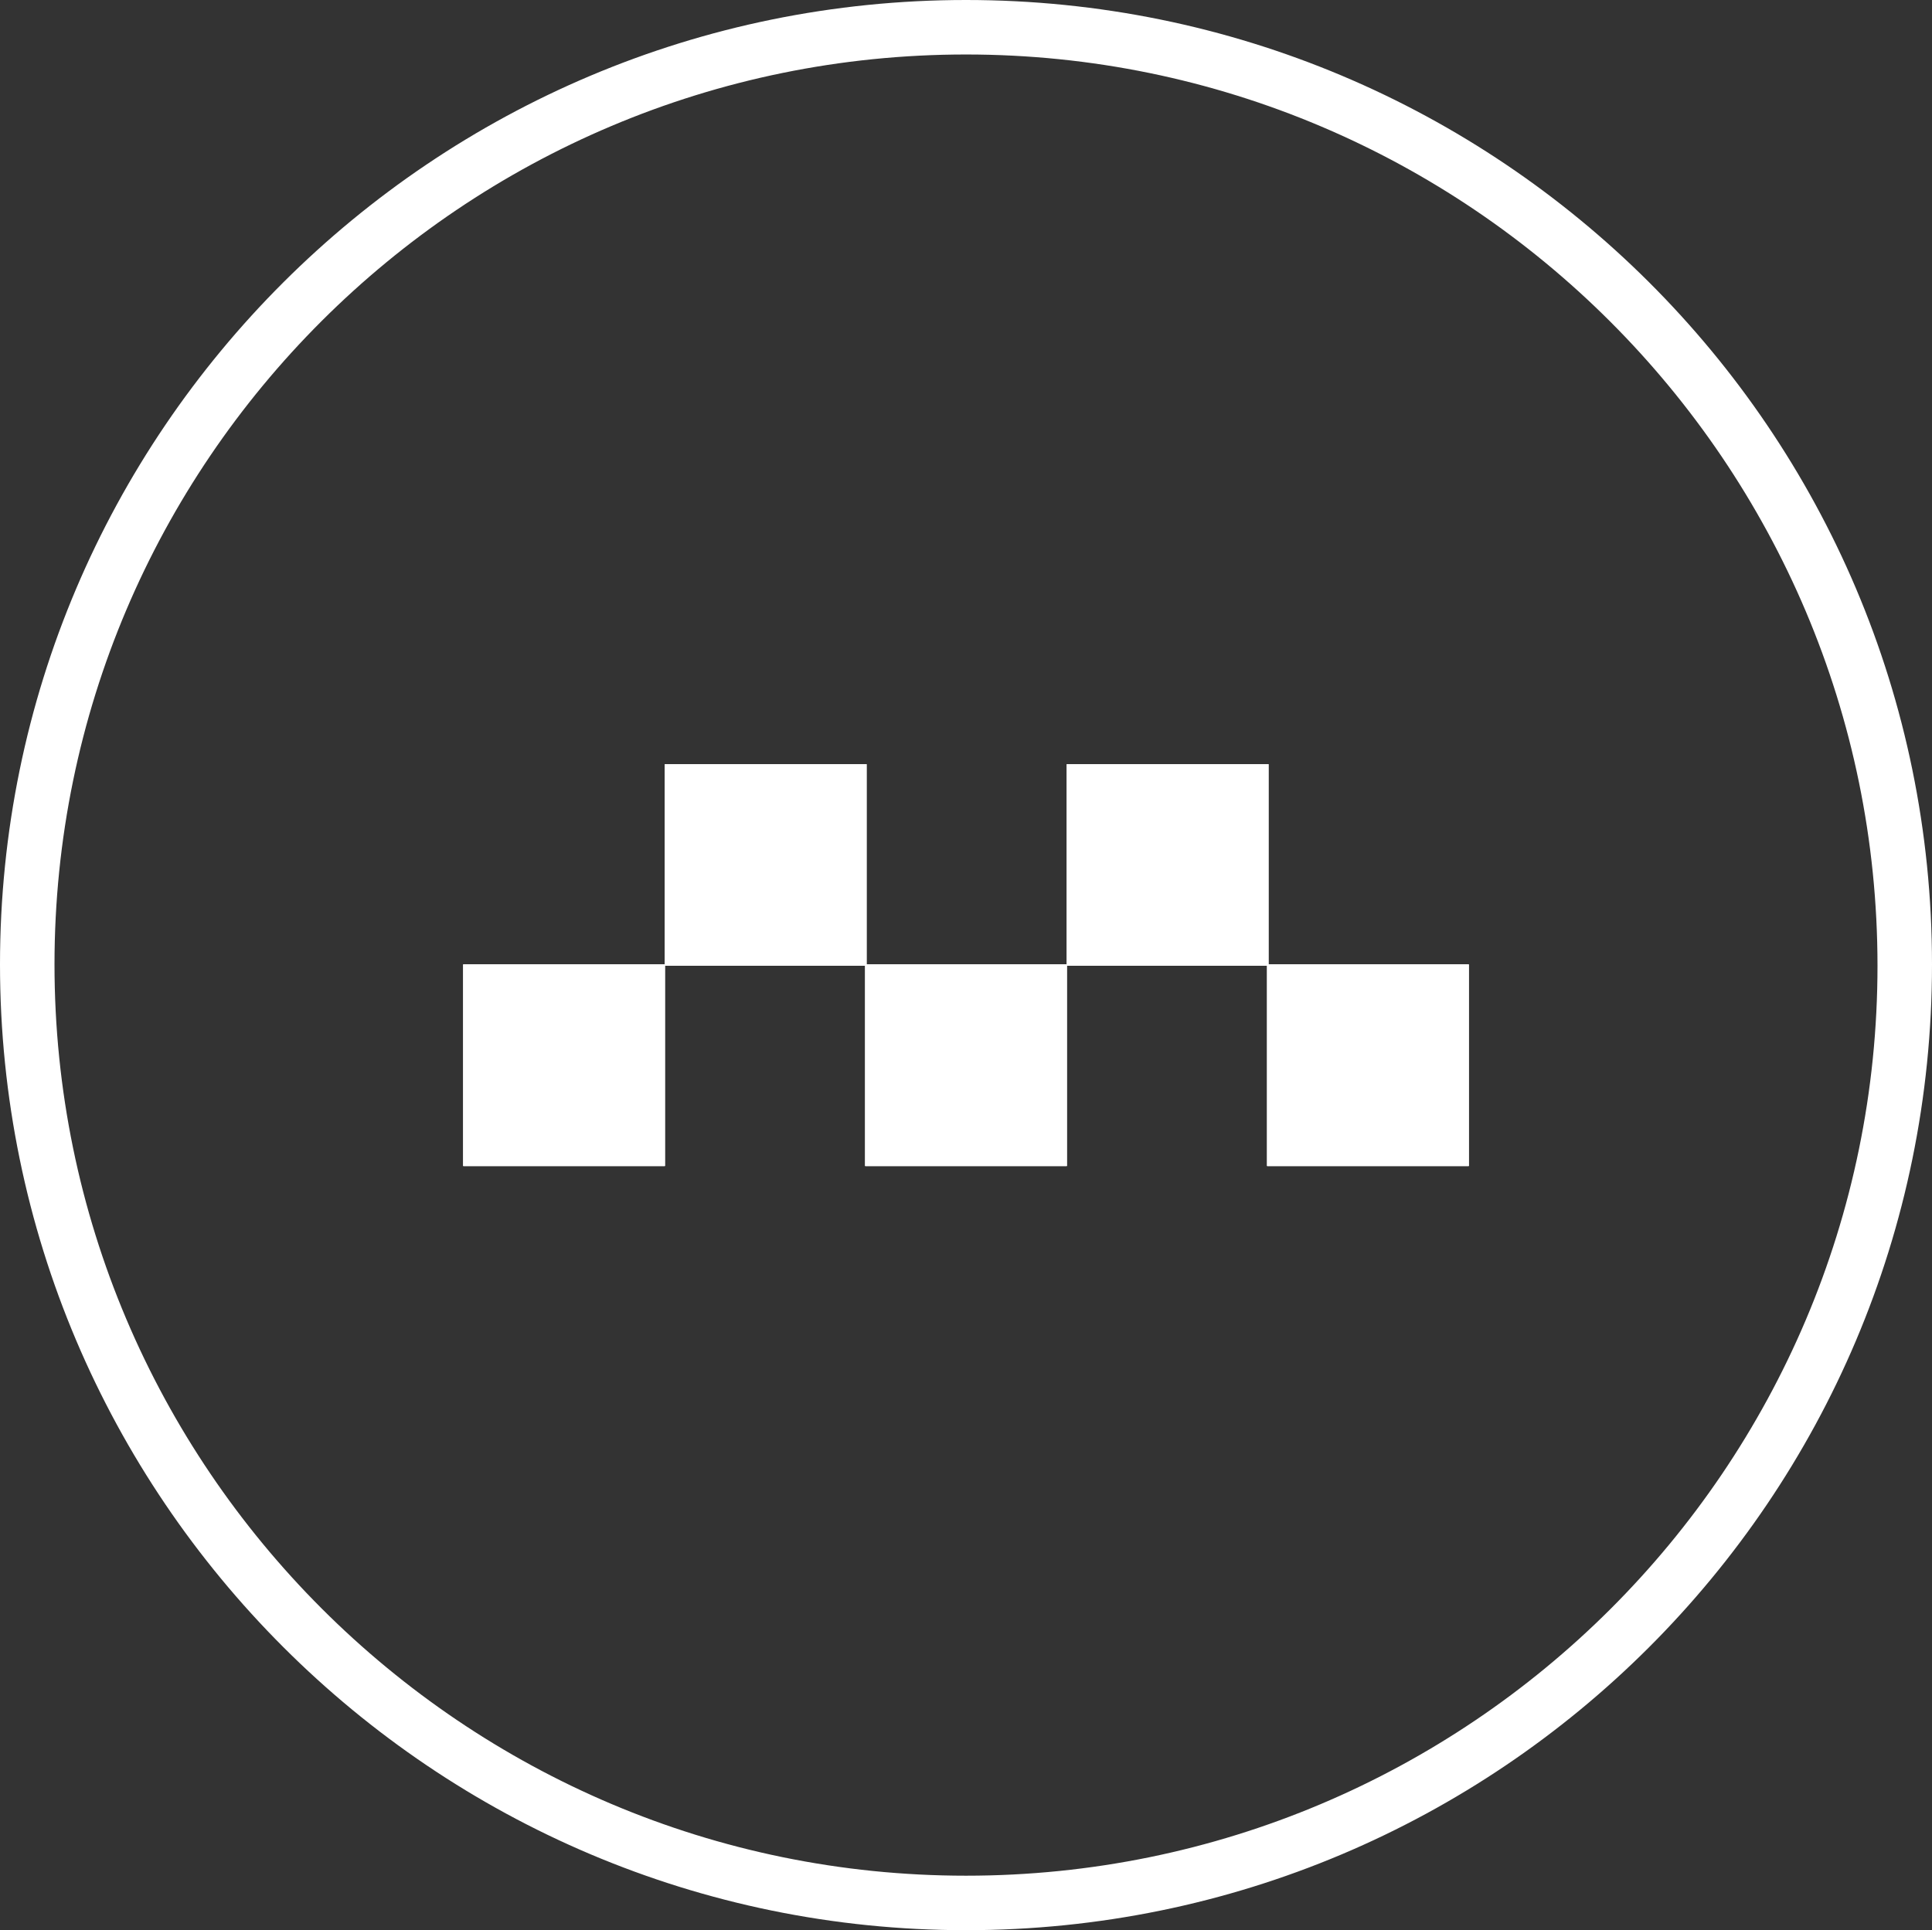 <?xml version="1.0" encoding="utf-8"?>
<!-- Generator: Adobe Illustrator 25.0.0, SVG Export Plug-In . SVG Version: 6.00 Build 0)  -->
<svg version="1.1" id="Слой_1" xmlns="http://www.w3.org/2000/svg" xmlns:xlink="http://www.w3.org/1999/xlink" x="0px" y="0px"
	 viewBox="0 0 141.8 141.7" style="enable-background:new 0 0 141.8 141.7;" xml:space="preserve">
<rect x="0" y="0" width="141.8" height="141.7" fill="#333333" stroke="none"/>
<style type="text/css">
	.st0{fill:#FFFFFF;}
	.st1{clip-path:url(#SVGID_6_);fill:#FFFFFF;}
	.st2{clip-path:url(#SVGID_13_);fill:#FFFFFF;}
	.st3{clip-path:url(#SVGID_16_);fill:#FFFFFF;}
	.st4{clip-path:url(#SVGID_18_);fill:#FFFFFF;}
	.st5{clip-path:url(#SVGID_20_);fill:#FFFFFF;}
</style>
<g>
	<path class="st0" d="M70.9,4c36.9,0,66.9,30,66.9,66.9s-30,66.8-66.9,66.8S4,107.7,4,70.8S34,4,70.9,4 M70.9,0
		C31.8,0,0,31.7,0,70.8s31.8,70.9,70.9,70.9s70.9-31.7,70.9-70.9S110,0,70.9,0L70.9,0z"/>
</g>
<g>
	<g>
		<g>
			<rect id="SVGID_3_" x="93" y="70.8" class="st0" width="14.8" height="14.8"/>
		</g>
		<g>
			<g>
				<rect id="SVGID_1_" x="93" y="70.8" class="st0" width="14.8" height="14.8"/>
			</g>
			<g>
				<g>
					<defs>
						<rect id="SVGID_2_" x="93" y="70.8" width="14.8" height="14.8"/>
					</defs>
					<clipPath id="SVGID_6_">
						<use xlink:href="#SVGID_2_"  style="overflow:visible;"/>
					</clipPath>
					<rect x="80.7" y="58.6" class="st1" width="39.4" height="39.4"/>
				</g>
			</g>
		</g>
	</g>
	<g>
		<g>
			<rect id="SVGID_5_" x="78.3" y="56.1" class="st0" width="14.8" height="14.8"/>
		</g>
		<g>
			<g>
				<rect id="SVGID_4_" x="78.3" y="56.1" class="st0" width="14.8" height="14.8"/>
			</g>
			<g>
				<g>
					<defs>
						<rect id="SVGID_10_" x="78.3" y="56.1" width="14.8" height="14.8"/>
					</defs>
					<clipPath id="SVGID_13_">
						<use xlink:href="#SVGID_10_"  style="overflow:visible;"/>
					</clipPath>
					<rect x="66" y="43.7" class="st2" width="39.4" height="39.4"/>
				</g>
			</g>
		</g>
	</g>
	<g>
		<g>
			<rect id="SVGID_7_" x="63.5" y="70.8" class="st0" width="14.8" height="14.8"/>
		</g>
		<g>
			<g>
				<rect id="SVGID_8_" x="63.5" y="70.8" class="st0" width="14.8" height="14.8"/>
			</g>
			<g>
				<g>
					<defs>
						<rect id="SVGID_15_" x="63.5" y="70.8" width="14.8" height="14.8"/>
					</defs>
					<clipPath id="SVGID_16_">
						<use xlink:href="#SVGID_15_"  style="overflow:visible;"/>
					</clipPath>
					<rect x="51.2" y="58.6" class="st3" width="39.4" height="39.4"/>
				</g>
			</g>
		</g>
	</g>
	<g>
		<g>
			<rect id="SVGID_9_" x="48.8" y="56.1" class="st0" width="14.8" height="14.8"/>
		</g>
		<g>
			<g>
				<rect id="SVGID_12_" x="48.8" y="56.1" class="st0" width="14.8" height="14.8"/>
			</g>
			<g>
				<g>
					<defs>
						<rect id="SVGID_17_" x="48.8" y="56.1" width="14.8" height="14.8"/>
					</defs>
					<clipPath id="SVGID_18_">
						<use xlink:href="#SVGID_17_"  style="overflow:visible;"/>
					</clipPath>
					<rect x="36.5" y="43.7" class="st4" width="39.4" height="39.4"/>
				</g>
			</g>
		</g>
	</g>
	<g>
		<g>
			<rect id="SVGID_11_" x="34" y="70.8" class="st0" width="14.8" height="14.8"/>
		</g>
		<g>
			<g>
				<rect id="SVGID_14_" x="34" y="70.8" class="st0" width="14.8" height="14.8"/>
			</g>
			<g>
				<g>
					<defs>
						<rect id="SVGID_19_" x="34" y="70.8" width="14.8" height="14.8"/>
					</defs>
					<clipPath id="SVGID_20_">
						<use xlink:href="#SVGID_19_"  style="overflow:visible;"/>
					</clipPath>
					<rect x="21.7" y="58.6" class="st5" width="39.4" height="39.4"/>
				</g>
			</g>
		</g>
	</g>
</g>
</svg>
